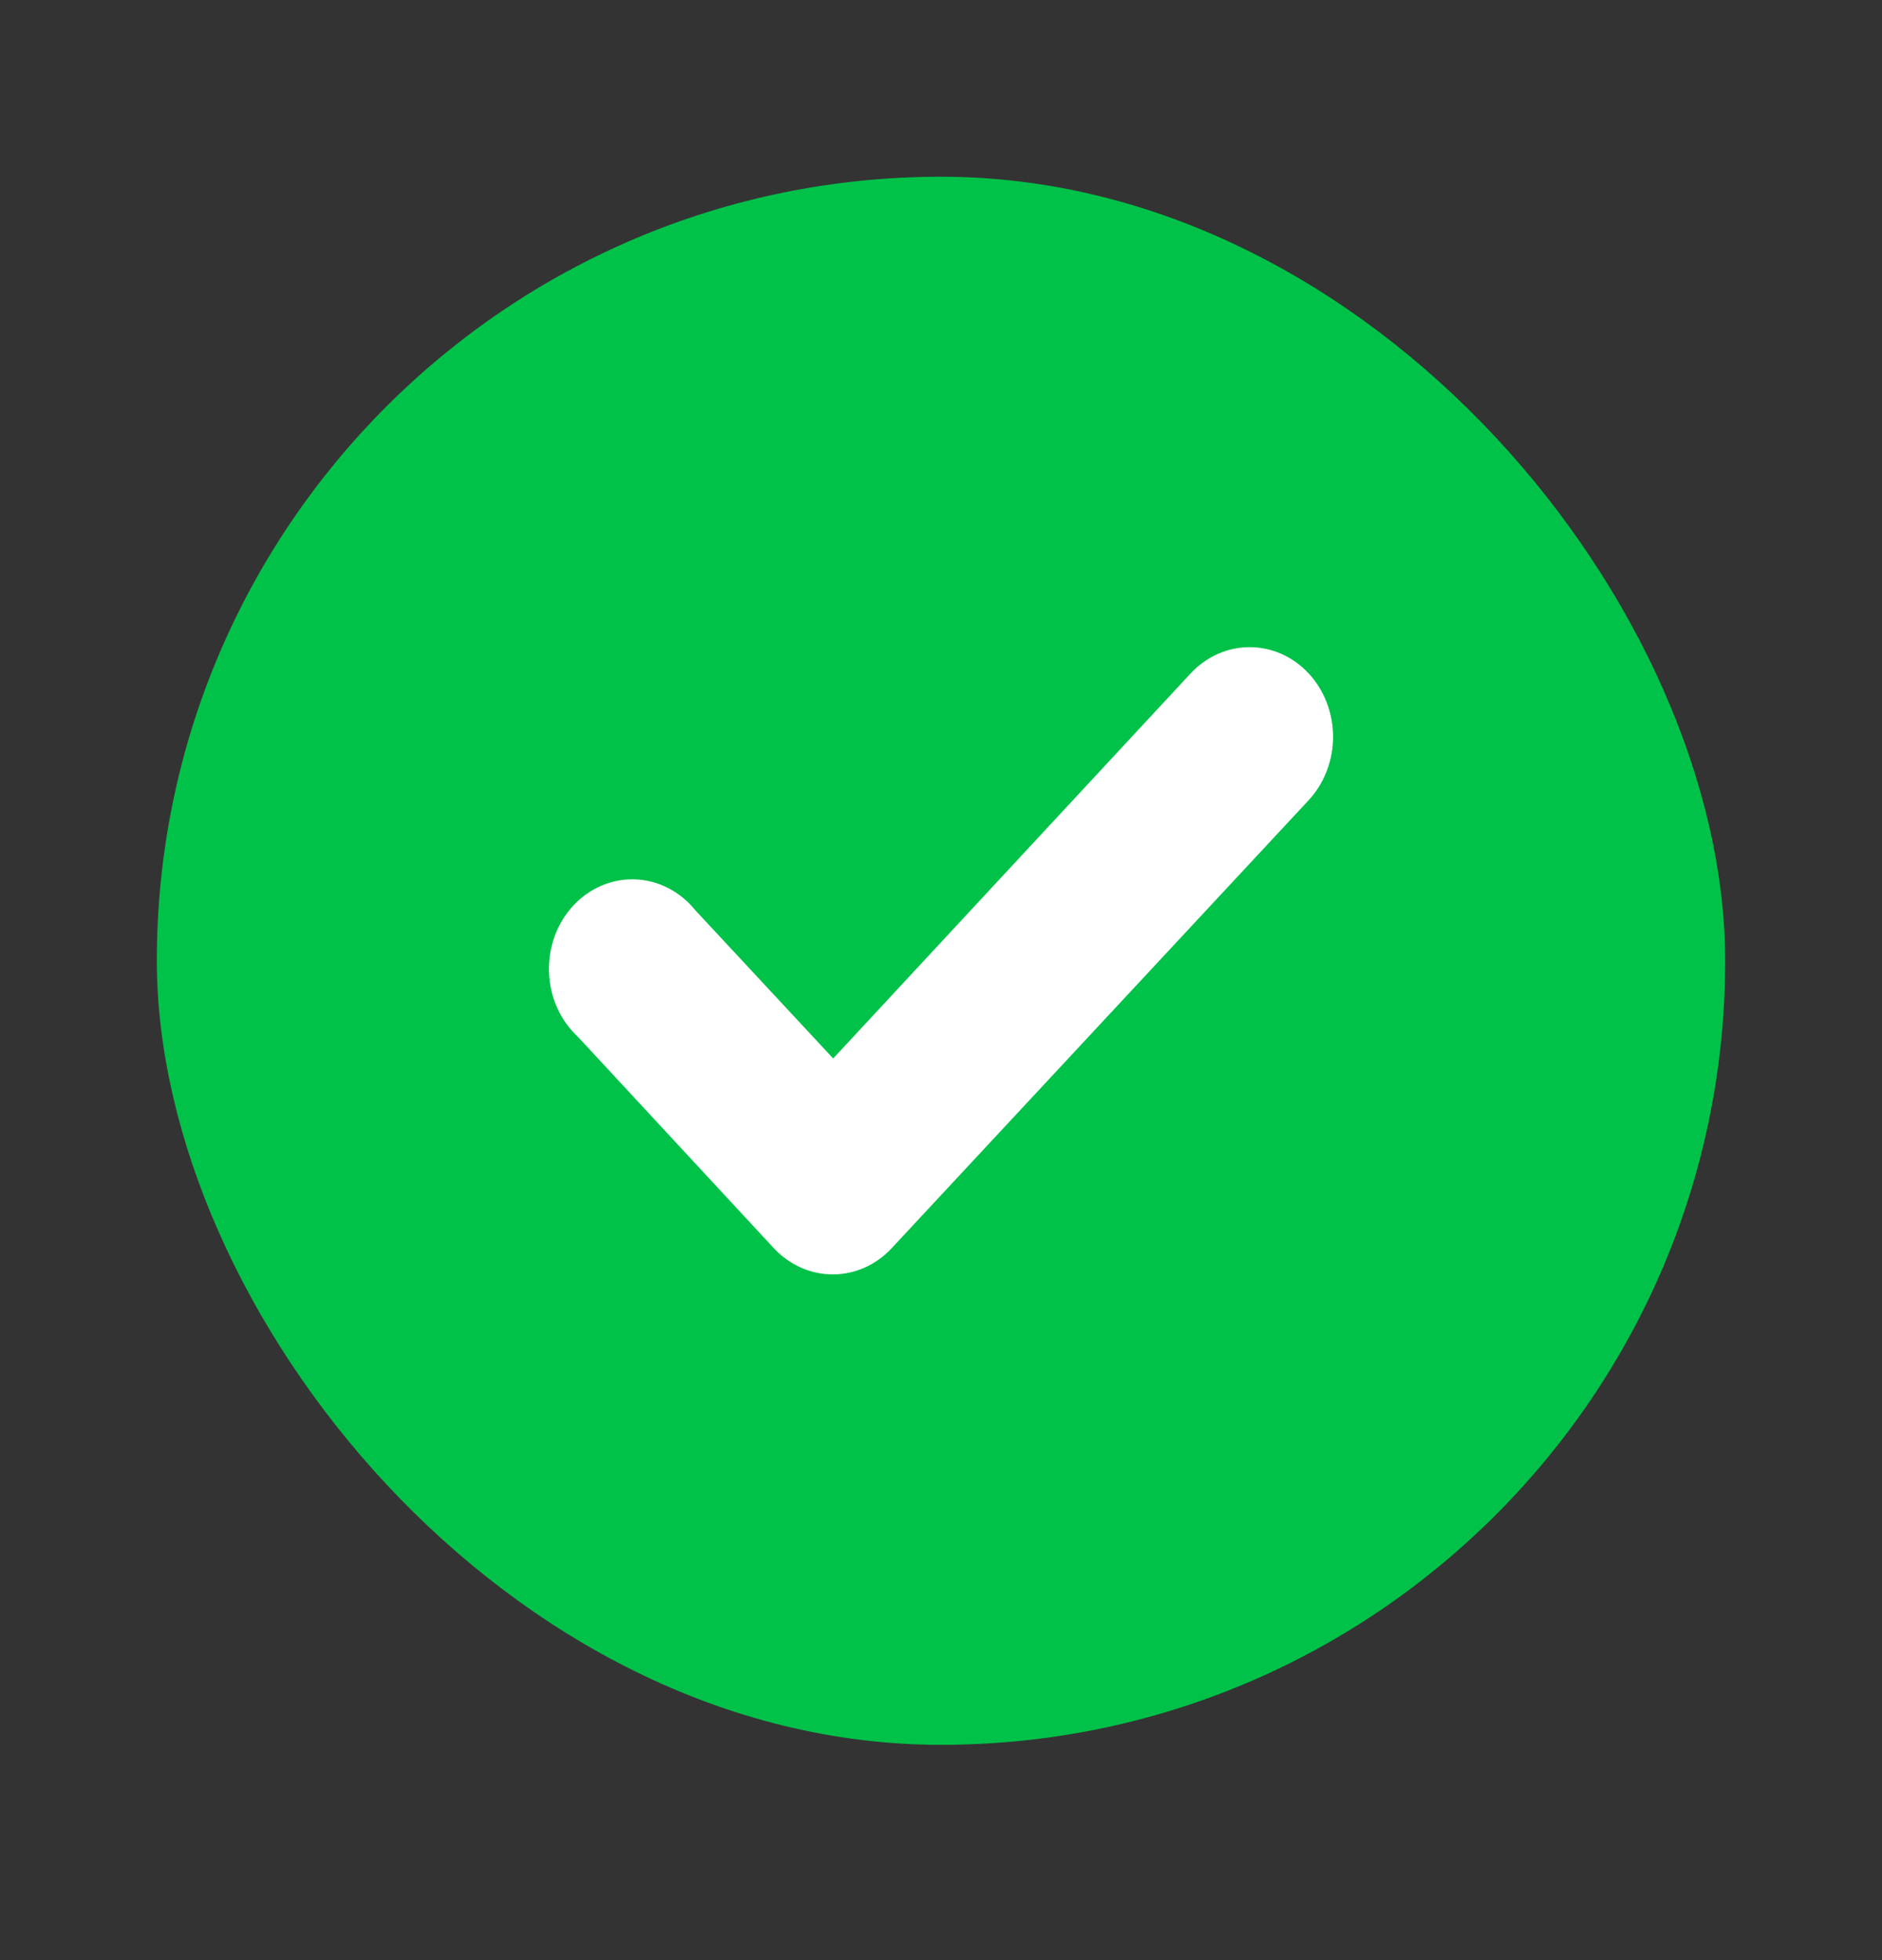 <svg width="24" height="25" viewBox="0 0 24 25" fill="none" xmlns="http://www.w3.org/2000/svg">
<rect x="0" y="0" width="24" height="25" fill="#333333" stroke="none"/>
<rect x="2" y="2.254" width="20" height="20" rx="10" fill="#00C249"/>
<path d="M10.625 13.5L15.186 8.586C15.386 8.373 15.655 8.254 15.936 8.254C16.217 8.254 16.486 8.373 16.686 8.586C16.785 8.692 16.864 8.819 16.918 8.958C16.972 9.097 17 9.247 17 9.398C17 9.548 16.972 9.698 16.918 9.837C16.864 9.976 16.785 10.103 16.686 10.209L11.369 15.922C11.171 16.134 10.904 16.253 10.625 16.254C10.485 16.255 10.347 16.226 10.217 16.169C10.087 16.112 9.97 16.028 9.87 15.922L7.372 13.226C7.26 13.123 7.17 12.997 7.106 12.855C7.042 12.714 7.006 12.559 7.001 12.402C6.995 12.244 7.02 12.088 7.073 11.941C7.127 11.794 7.208 11.661 7.311 11.55C7.415 11.438 7.539 11.351 7.675 11.294C7.812 11.236 7.958 11.21 8.104 11.216C8.251 11.222 8.394 11.261 8.526 11.329C8.658 11.398 8.775 11.495 8.871 11.614L10.625 13.5Z" fill="white"/>
</svg>
